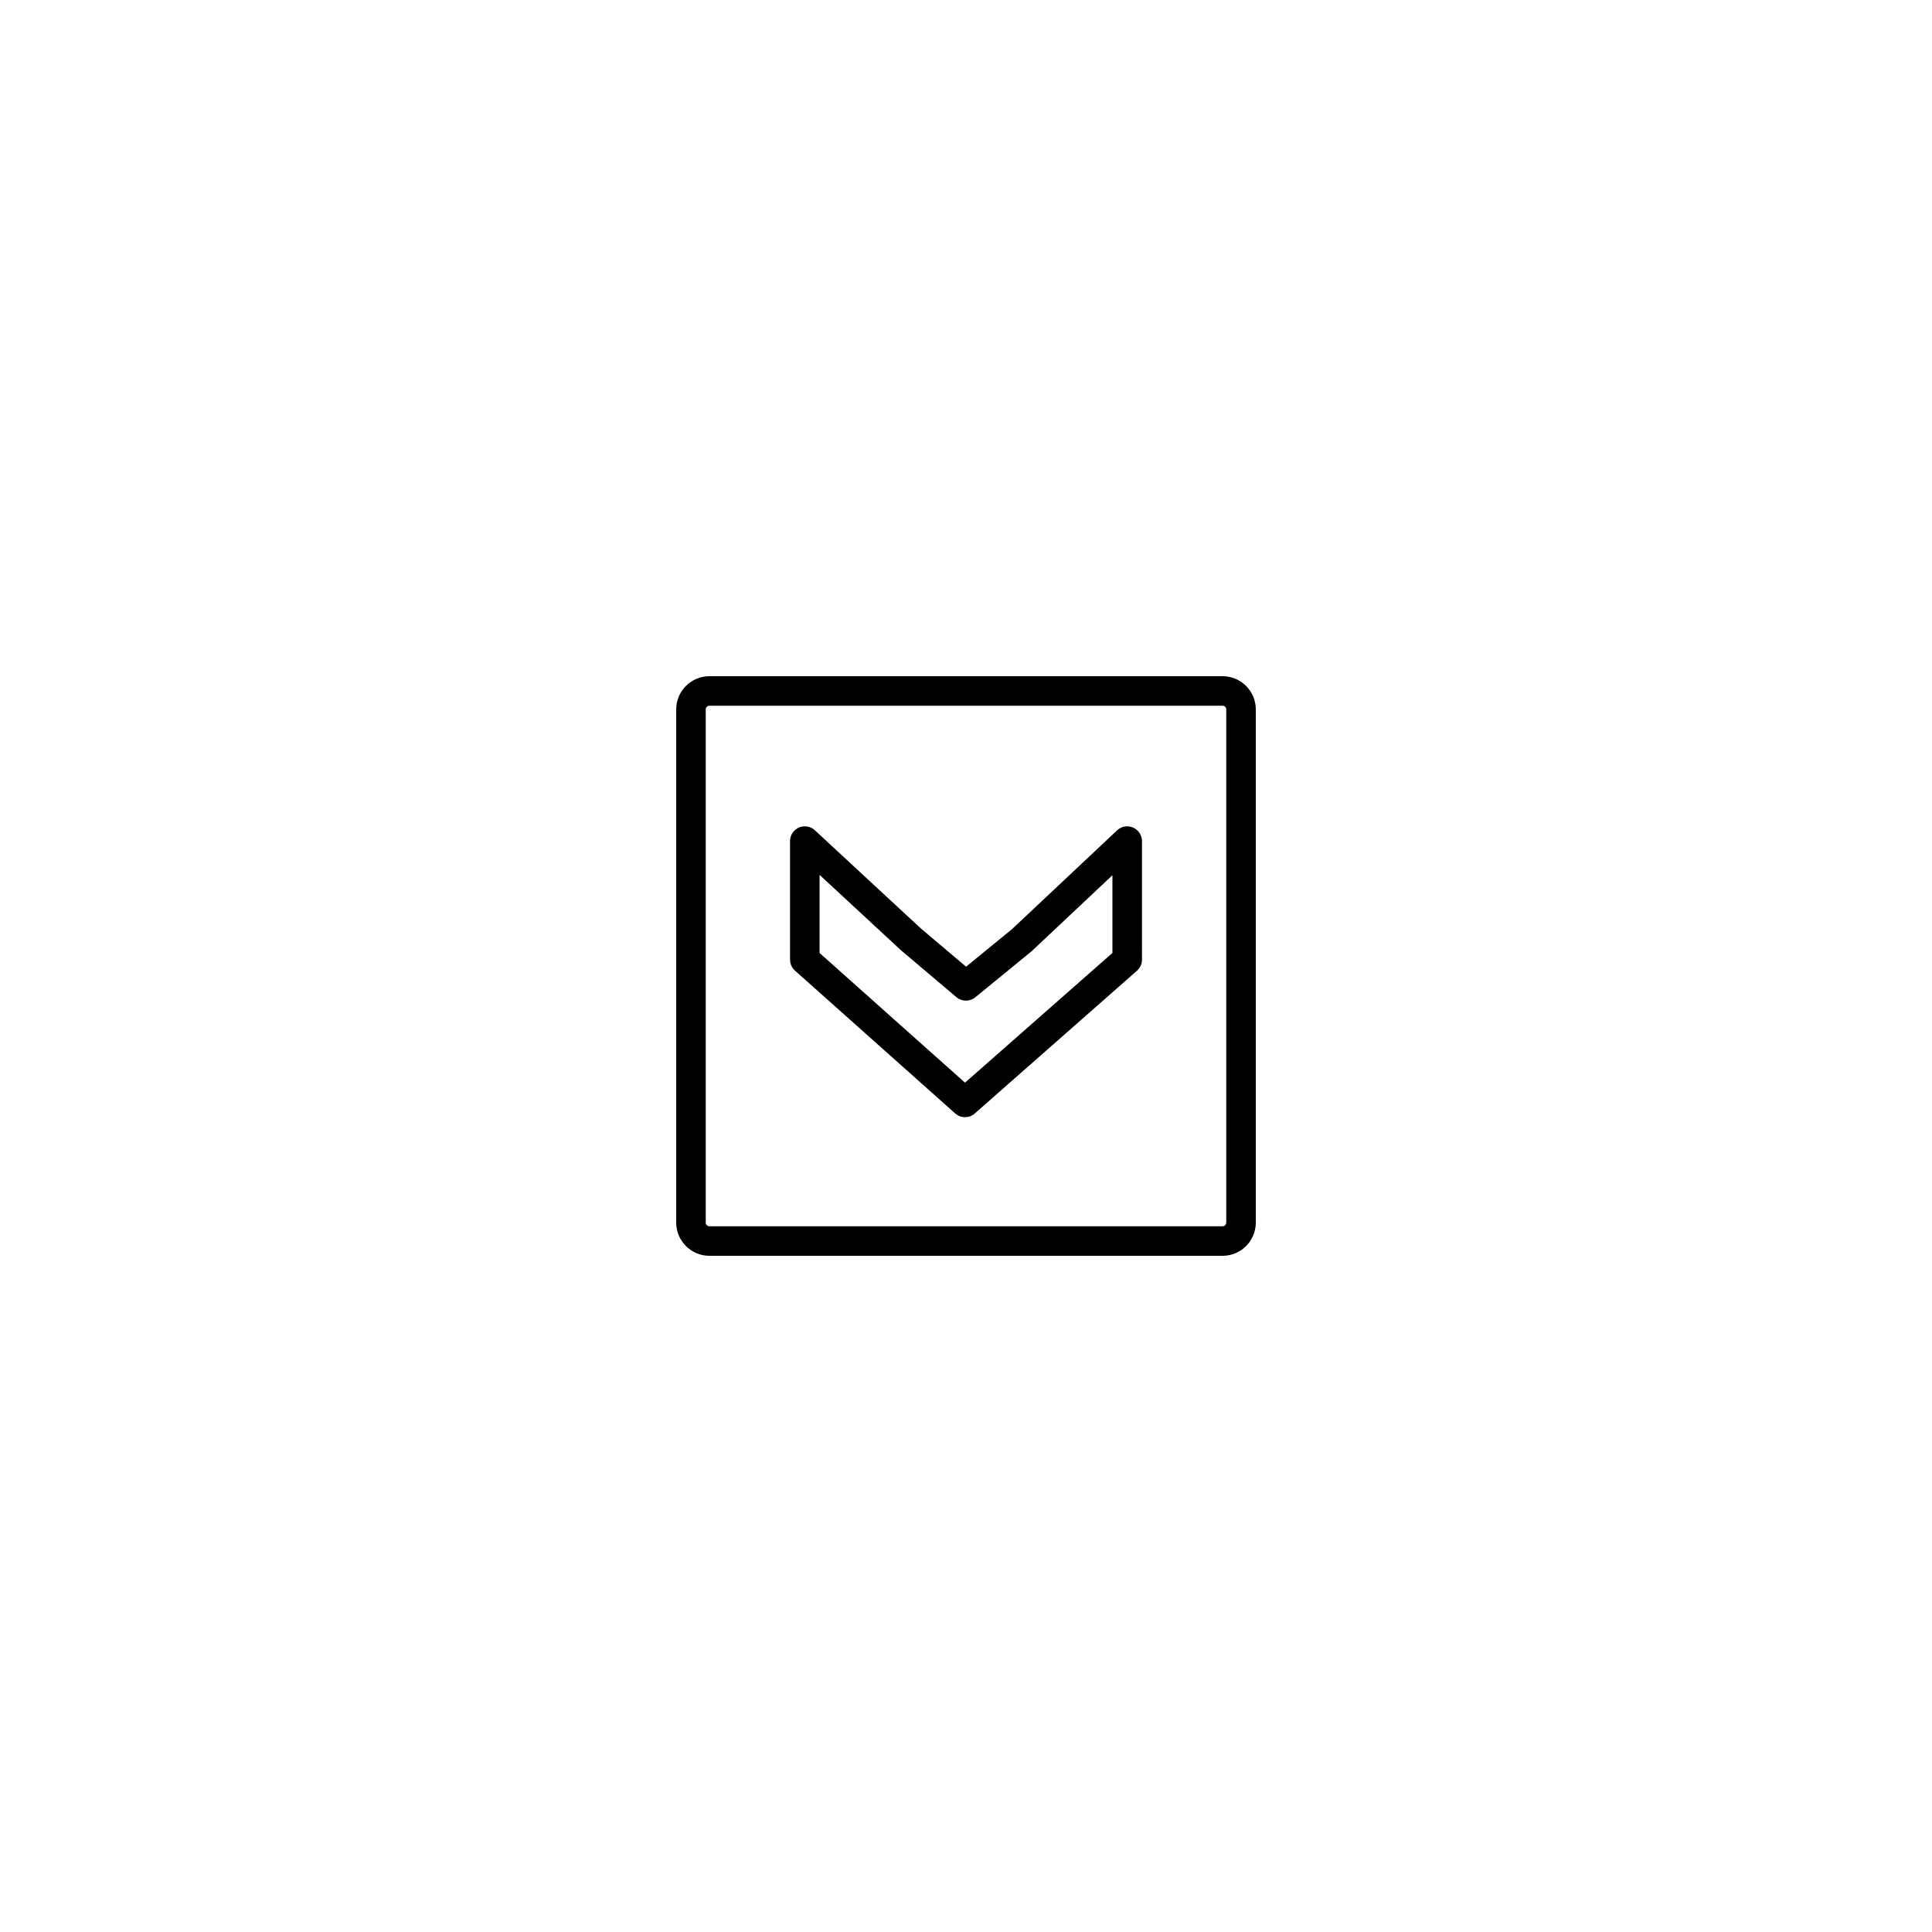 <svg class="svgicon" id="svg91" preserveAspectRatio="xMidYMid meet" xmlns="http://www.w3.org/2000/svg" viewBox="0 0 60 60"><rect x="0" y="0" width="60" height="60" style="fill: transparent" rx="50%" ry="50%"></rect><g transform="scale(0.3) translate(70, 70)"><style> #svg91 path, #svg91 circle, #svg91 polygon, #svg91 rect { fill: rgb(0, 0, 0) } #svg91 defs &gt; path { fill: none }  #svg91 path[fill="none"], #svg91 circle[fill="none"], #svg91 polygon[fill="none"], #svg91 rect[fill="none"] { fill: none } </style><path fill="rgb(0, 0, 0)" d="M47.293,15.665c-0.559-0.241-1.211-0.127-1.652,0.291L34.762,26.185l-4.753,3.886l-4.706-3.981 l-10.95-10.142c-0.445-0.412-1.094-0.523-1.65-0.279c-0.559,0.244-0.918,0.794-0.918,1.4V29.34c0,0.437,0.188,0.853,0.514,1.142 l16.579,14.78c0.29,0.259,0.652,0.388,1.018,0.388c0.358,0,0.721-0.126,1.01-0.381l16.792-14.78 c0.329-0.29,0.519-0.709,0.519-1.148V17.068C48.215,16.459,47.853,15.908,47.293,15.665z M45.157,28.649L29.899,42.077 L14.843,28.655v-8.087l8.408,7.787c0.018,0.016,0.034,0.03,0.052,0.045l5.702,4.826c0.562,0.476,1.385,0.482,1.955,0.016 l5.779-4.726c0.027-0.022,0.054-0.044,0.08-0.068l8.338-7.843V28.649z"></path><path fill="rgb(0, 0, 0)" d="M56.563,0H3.437C1.542,0,0,1.542,0,3.437v53.127C0,58.458,1.542,60,3.437,60h53.127 C58.46,60,60,58.458,60,56.563V3.437C60,1.542,58.46,0,56.563,0z M56.941,56.563c0,0.209-0.169,0.379-0.378,0.379H3.437 c-0.209,0-0.38-0.17-0.38-0.379V3.437c0-0.209,0.171-0.38,0.38-0.38h53.127c0.209,0,0.378,0.171,0.378,0.38V56.563z"></path></g></svg>